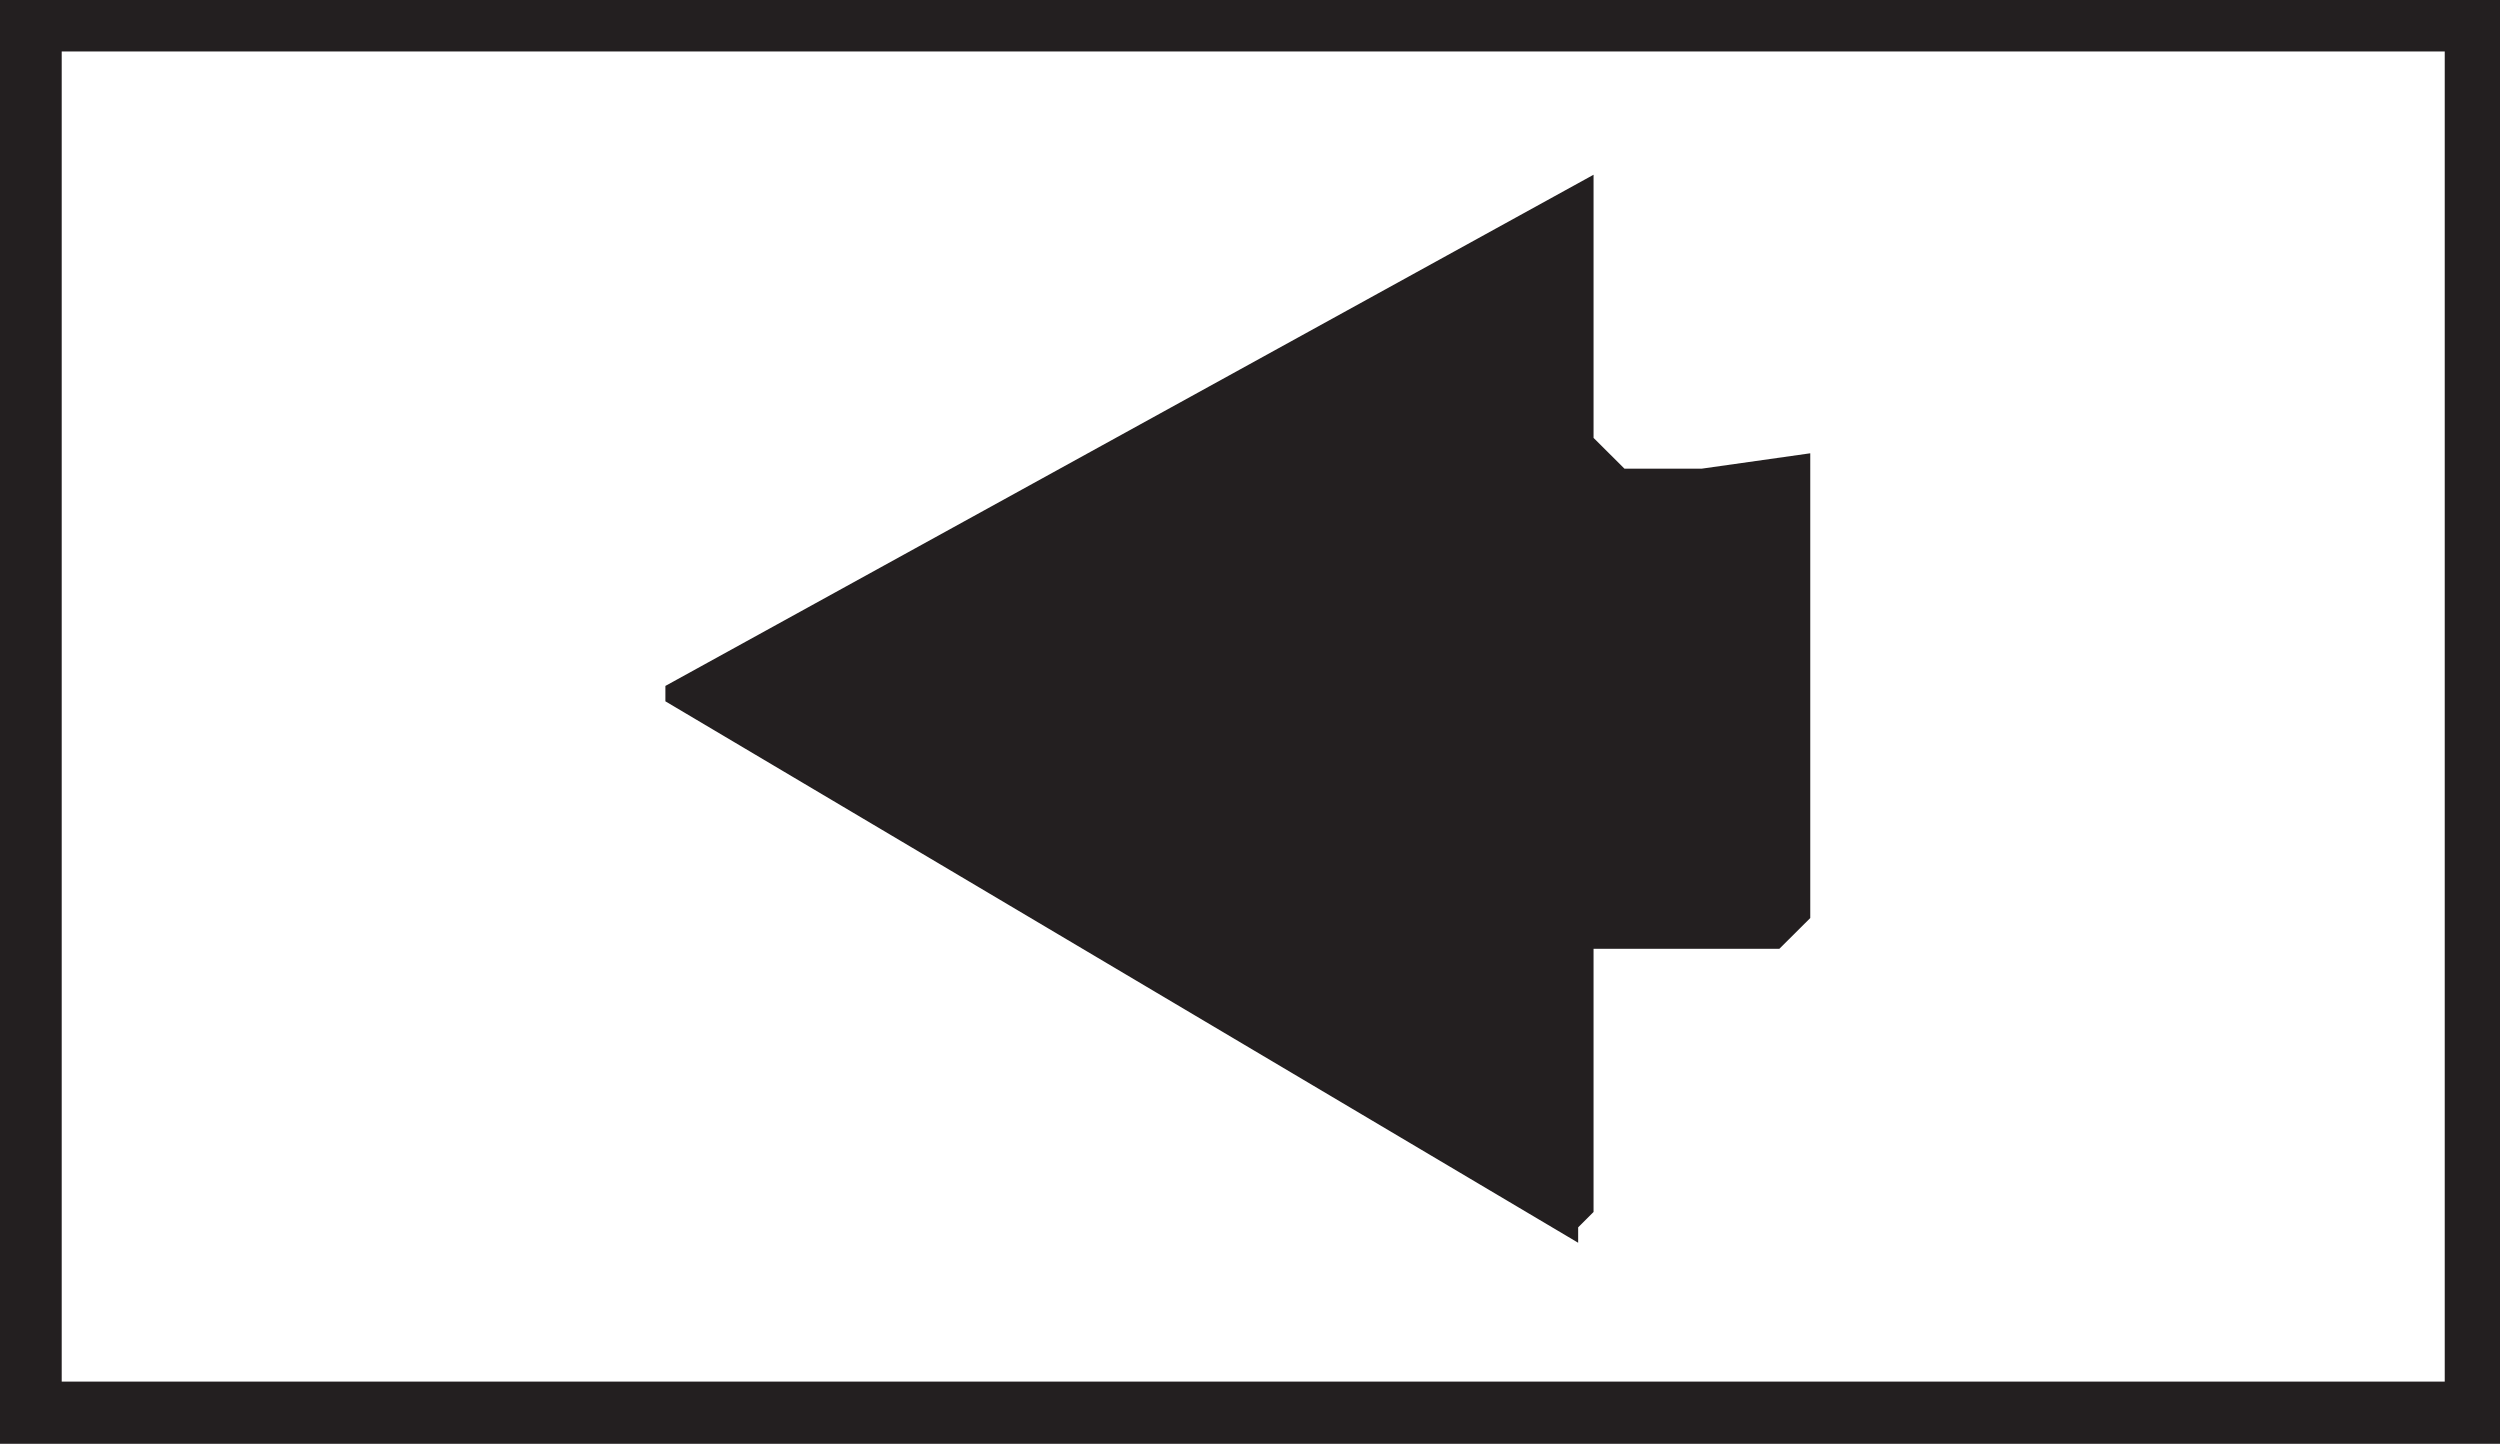 <svg xmlns="http://www.w3.org/2000/svg" width="19" height="11" viewBox="0 0 19 11">
  <title>keypad-button</title>
  <path d="M0-.195H18.814l.235.234V10.973H0ZM.469.391V10.5H18.58V.391Zm11.642.937v2l.235.234h.586l.826-.117V6.977l-.235.234H12.111v2l-.117.117v.117L5.057,5.33V5.213Z" fill="#231f20"/>
</svg>
